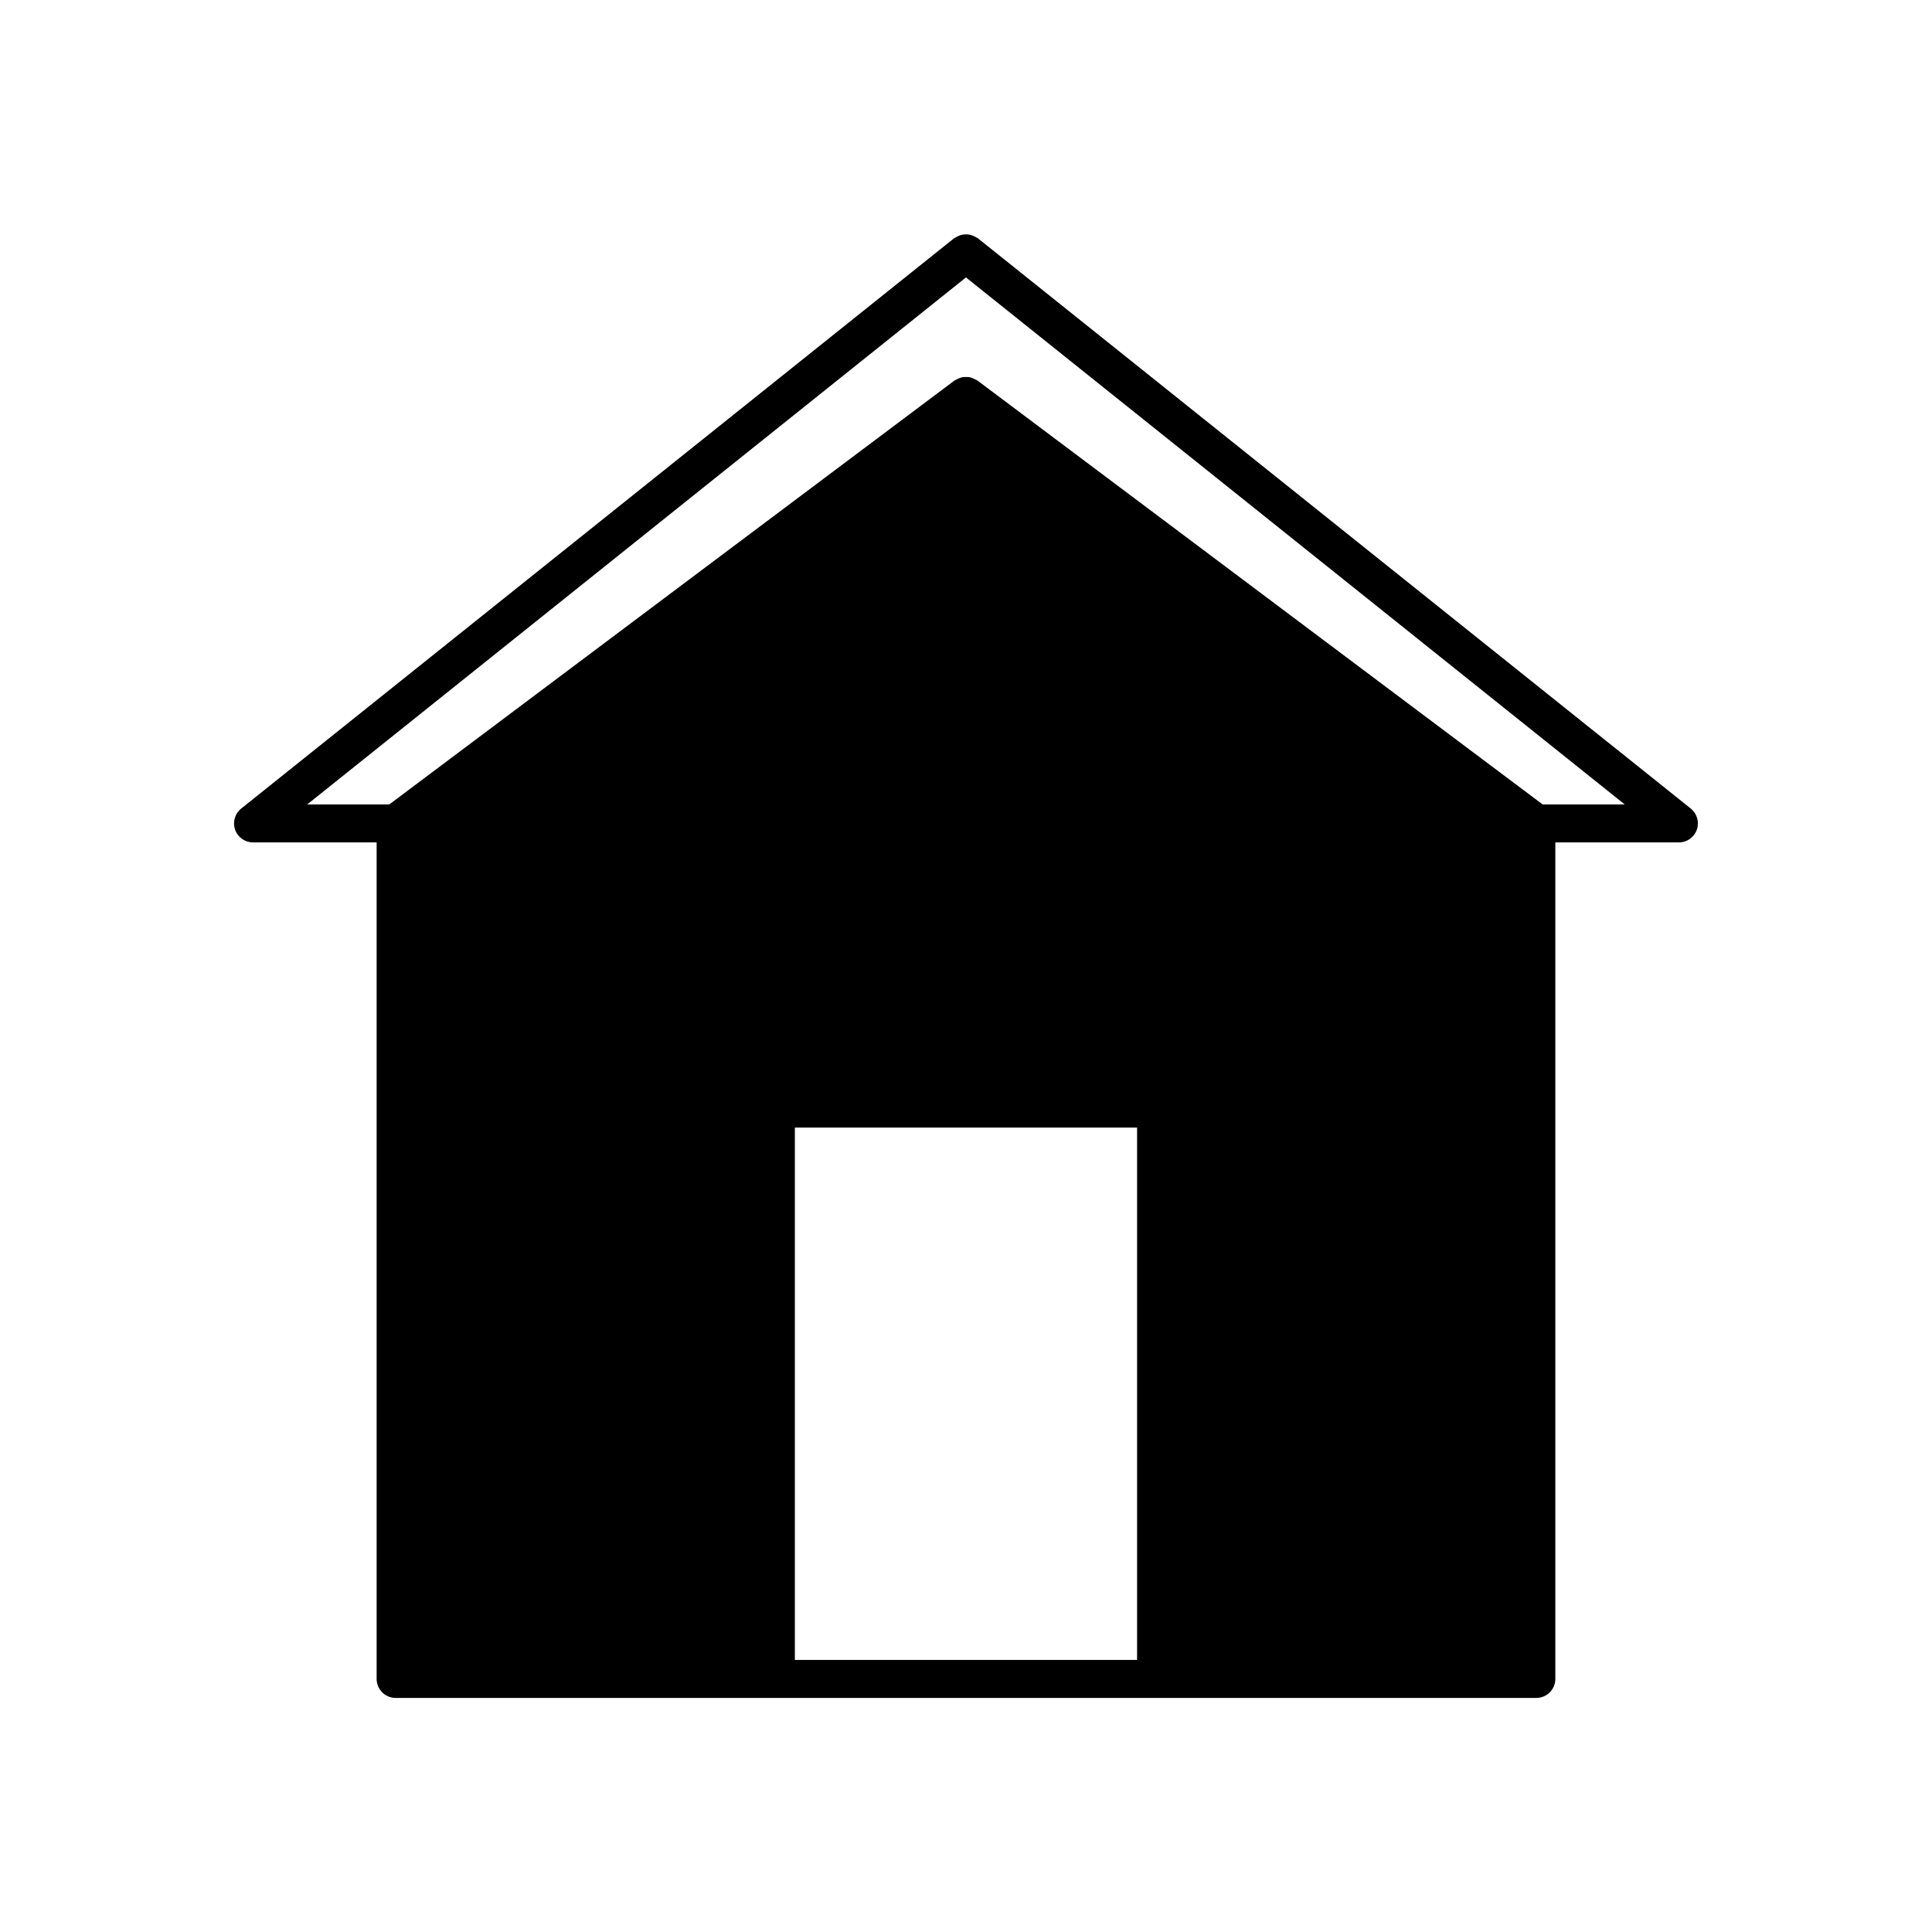 <?xml version="1.0" encoding="UTF-8"?>
<!-- Uploaded to: SVG Find, www.svgrepo.com, Generator: SVG Find Mixer Tools -->
<svg fill="#000000" width="800px" height="800px" version="1.1" viewBox="144 144 512 512" xmlns="http://www.w3.org/2000/svg">
 <path d="m403.14 207.14c-0.121-0.098-0.27-0.121-0.395-0.203-0.289-0.191-0.594-0.344-0.91-0.469-0.293-0.117-0.586-0.219-0.891-0.277-0.312-0.059-0.629-0.078-0.945-0.078-0.324 0-0.645 0.016-0.961 0.078-0.305 0.059-0.594 0.16-0.883 0.273-0.316 0.125-0.621 0.277-0.91 0.469-0.129 0.082-0.277 0.105-0.398 0.203l-188.93 151.14c-1.672 1.336-2.316 3.582-1.609 5.602 0.711 2.019 2.617 3.371 4.758 3.371h32.746v221.68c0 2.781 2.254 5.039 5.039 5.039h302.29c2.781 0 5.039-2.254 5.039-5.039v-221.68h32.746c2.141 0 4.047-1.352 4.754-3.371 0.707-2.019 0.062-4.266-1.609-5.602zm42.195 376.75h-90.688v-141.07h90.688zm107.48-226.71-149.8-112.35c-0.078-0.059-0.176-0.07-0.258-0.121-0.301-0.199-0.621-0.324-0.953-0.453-0.285-0.113-0.555-0.238-0.852-0.297-0.316-0.062-0.633-0.047-0.957-0.047-0.324 0-0.637-0.016-0.957 0.047-0.297 0.059-0.57 0.188-0.859 0.297-0.328 0.129-0.648 0.25-0.949 0.449-0.082 0.055-0.184 0.062-0.262 0.125l-149.8 112.35h-21.746l174.57-139.66 174.57 139.66z"/>
</svg>